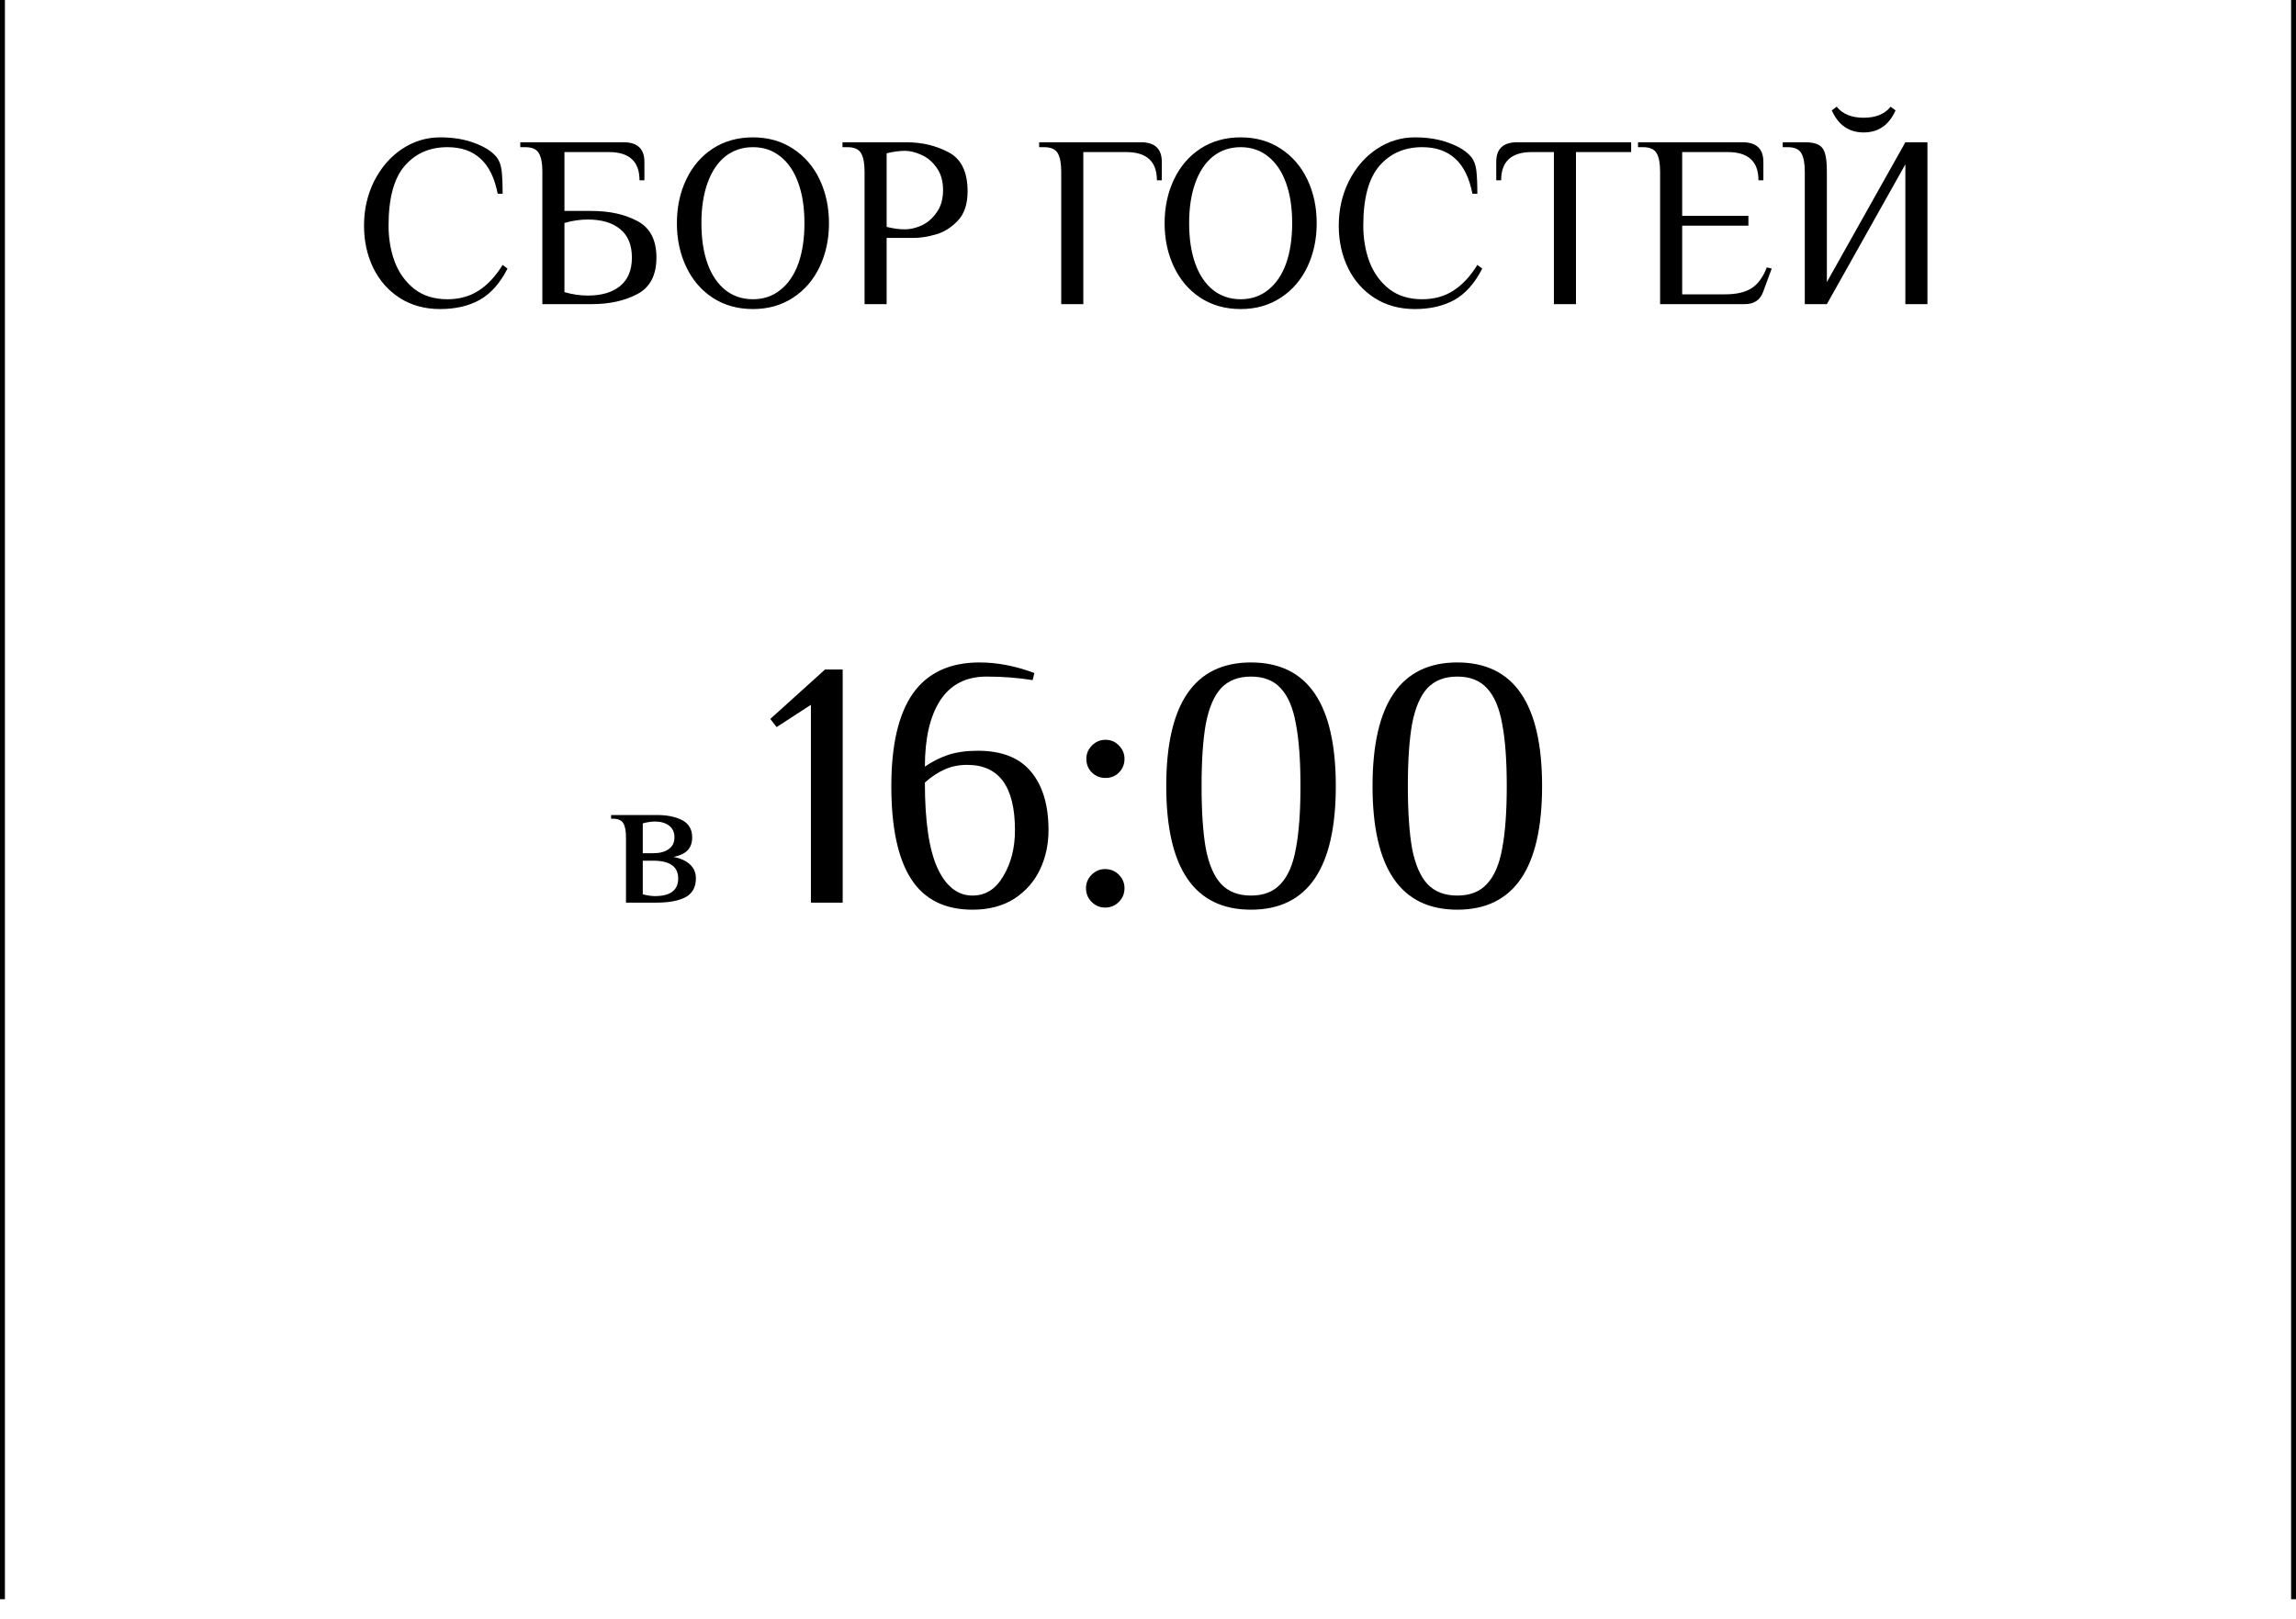 <?xml version="1.0" encoding="UTF-8"?> <svg xmlns="http://www.w3.org/2000/svg" width="234" height="165" viewBox="0 0 234 165" fill="none"><g clip-path="url(#clip0_2099_13)"><path d="M44.85 31.5C43.3 31.5 41.933 31.125 40.75 30.375C39.583 29.625 38.683 28.608 38.05 27.325C37.417 26.025 37.1 24.583 37.1 23C37.1 21.367 37.442 19.858 38.125 18.475C38.825 17.092 39.767 16 40.95 15.2C42.15 14.4 43.45 14 44.85 14C46.183 14 47.35 14.192 48.35 14.575C49.367 14.942 50.117 15.417 50.6 16C50.883 16.35 51.058 16.817 51.125 17.4C51.192 17.967 51.225 18.75 51.225 19.75H50.725C50.408 18.133 49.825 16.942 48.975 16.175C48.125 15.392 47 15 45.6 15C43.8 15 42.35 15.633 41.25 16.9C40.15 18.167 39.6 20.2 39.6 23C39.6 24.317 39.808 25.542 40.225 26.675C40.658 27.808 41.325 28.733 42.225 29.45C43.125 30.15 44.25 30.5 45.6 30.5C46.817 30.5 47.875 30.208 48.775 29.625C49.692 29.042 50.508 28.167 51.225 27L51.725 27.375C50.958 28.875 50.008 29.942 48.875 30.575C47.758 31.192 46.417 31.5 44.85 31.5ZM55.276 17.5C55.276 16.65 55.159 16.025 54.926 15.625C54.693 15.208 54.226 15 53.526 15H53.026V14.5H63.551C64.968 14.5 65.676 15.167 65.676 16.5V18.375H65.176C65.176 16.458 64.134 15.5 62.051 15.5H57.526V21.5H60.276C62.109 21.5 63.668 21.842 64.951 22.525C66.251 23.208 66.901 24.45 66.901 26.25C66.901 28.05 66.251 29.292 64.951 29.975C63.668 30.658 62.109 31 60.276 31H55.276V17.5ZM59.901 30.125C61.318 30.125 62.418 29.8 63.201 29.15C64.001 28.5 64.401 27.533 64.401 26.25C64.401 24.967 64.001 24 63.201 23.35C62.418 22.7 61.318 22.375 59.901 22.375C59.118 22.375 58.326 22.492 57.526 22.725V29.775C58.326 30.008 59.118 30.125 59.901 30.125ZM76.736 31.5C75.186 31.5 73.819 31.117 72.636 30.35C71.469 29.583 70.569 28.533 69.936 27.2C69.303 25.867 68.986 24.383 68.986 22.75C68.986 21.117 69.303 19.633 69.936 18.3C70.569 16.967 71.469 15.917 72.636 15.15C73.819 14.383 75.186 14 76.736 14C78.286 14 79.644 14.383 80.811 15.15C81.994 15.917 82.903 16.967 83.536 18.3C84.169 19.633 84.486 21.117 84.486 22.75C84.486 24.383 84.169 25.867 83.536 27.2C82.903 28.533 81.994 29.583 80.811 30.35C79.644 31.117 78.286 31.5 76.736 31.5ZM76.736 30.5C77.819 30.5 78.753 30.183 79.536 29.55C80.336 28.917 80.944 28.025 81.361 26.875C81.778 25.708 81.986 24.333 81.986 22.75C81.986 21.167 81.778 19.8 81.361 18.65C80.944 17.483 80.336 16.583 79.536 15.95C78.753 15.317 77.819 15 76.736 15C75.653 15 74.711 15.317 73.911 15.95C73.128 16.583 72.528 17.483 72.111 18.65C71.694 19.8 71.486 21.167 71.486 22.75C71.486 24.333 71.694 25.708 72.111 26.875C72.528 28.025 73.128 28.917 73.911 29.55C74.711 30.183 75.653 30.5 76.736 30.5ZM88.113 17.5C88.113 16.65 87.996 16.025 87.763 15.625C87.53 15.208 87.063 15 86.363 15H85.863V14.5H92.363C93.963 14.5 95.405 14.842 96.688 15.525C97.971 16.208 98.613 17.533 98.613 19.5C98.613 20.8 98.28 21.8 97.613 22.5C96.946 23.2 96.196 23.667 95.363 23.9C94.546 24.133 93.796 24.25 93.113 24.25H90.363V31H88.113V17.5ZM92.238 23.375C92.771 23.375 93.338 23.242 93.938 22.975C94.538 22.692 95.046 22.25 95.463 21.65C95.896 21.05 96.113 20.292 96.113 19.375C96.113 18.458 95.896 17.7 95.463 17.1C95.046 16.5 94.538 16.067 93.938 15.8C93.338 15.517 92.771 15.375 92.238 15.375C91.655 15.375 91.03 15.458 90.363 15.625V23.125C91.03 23.292 91.655 23.375 92.238 23.375ZM108.157 17.5C108.157 16.65 108.04 16.025 107.807 15.625C107.574 15.208 107.107 15 106.407 15H105.907V14.5H116.282C117.699 14.5 118.407 15.167 118.407 16.5V18.375H117.907C117.907 16.458 116.865 15.5 114.782 15.5H110.407V31H108.157V17.5ZM126.443 31.5C124.893 31.5 123.526 31.117 122.343 30.35C121.176 29.583 120.276 28.533 119.643 27.2C119.01 25.867 118.693 24.383 118.693 22.75C118.693 21.117 119.01 19.633 119.643 18.3C120.276 16.967 121.176 15.917 122.343 15.15C123.526 14.383 124.893 14 126.443 14C127.993 14 129.351 14.383 130.518 15.15C131.701 15.917 132.61 16.967 133.243 18.3C133.876 19.633 134.193 21.117 134.193 22.75C134.193 24.383 133.876 25.867 133.243 27.2C132.61 28.533 131.701 29.583 130.518 30.35C129.351 31.117 127.993 31.5 126.443 31.5ZM126.443 30.5C127.526 30.5 128.46 30.183 129.243 29.55C130.043 28.917 130.651 28.025 131.068 26.875C131.485 25.708 131.693 24.333 131.693 22.75C131.693 21.167 131.485 19.8 131.068 18.65C130.651 17.483 130.043 16.583 129.243 15.95C128.46 15.317 127.526 15 126.443 15C125.36 15 124.418 15.317 123.618 15.95C122.835 16.583 122.235 17.483 121.818 18.65C121.401 19.8 121.193 21.167 121.193 22.75C121.193 24.333 121.401 25.708 121.818 26.875C122.235 28.025 122.835 28.917 123.618 29.55C124.418 30.183 125.36 30.5 126.443 30.5ZM144.191 31.5C142.641 31.5 141.274 31.125 140.091 30.375C138.924 29.625 138.024 28.608 137.391 27.325C136.757 26.025 136.441 24.583 136.441 23C136.441 21.367 136.782 19.858 137.466 18.475C138.166 17.092 139.107 16 140.291 15.2C141.491 14.4 142.791 14 144.191 14C145.524 14 146.691 14.192 147.691 14.575C148.707 14.942 149.457 15.417 149.941 16C150.224 16.35 150.399 16.817 150.466 17.4C150.532 17.967 150.566 18.75 150.566 19.75H150.066C149.749 18.133 149.166 16.942 148.316 16.175C147.466 15.392 146.341 15 144.941 15C143.141 15 141.691 15.633 140.591 16.9C139.491 18.167 138.941 20.2 138.941 23C138.941 24.317 139.149 25.542 139.566 26.675C139.999 27.808 140.666 28.733 141.566 29.45C142.466 30.15 143.591 30.5 144.941 30.5C146.157 30.5 147.216 30.208 148.116 29.625C149.032 29.042 149.849 28.167 150.566 27L151.066 27.375C150.299 28.875 149.349 29.942 148.216 30.575C147.099 31.192 145.757 31.5 144.191 31.5ZM158.367 15.5H156.117C154.033 15.5 152.992 16.458 152.992 18.375H152.492V16.5C152.492 15.167 153.2 14.5 154.617 14.5H166.242V15.5H160.617V31H158.367V15.5ZM169.192 17.5C169.192 16.65 169.075 16.025 168.842 15.625C168.609 15.208 168.142 15 167.442 15H166.942V14.5H177.592C179.009 14.5 179.717 15.167 179.717 16.5V18.375H179.217C179.217 16.458 178.175 15.5 176.092 15.5H171.442V22H178.192V23H171.442V30H175.817C176.967 30 177.867 29.792 178.517 29.375C179.167 28.958 179.684 28.25 180.067 27.25L180.567 27.375L179.692 29.75C179.392 30.583 178.767 31 177.817 31H169.192V17.5ZM183.938 17.5C183.938 16.65 183.821 16.025 183.588 15.625C183.355 15.208 182.888 15 182.188 15H181.688V14.5H183.938C184.555 14.5 185.013 14.583 185.313 14.75C185.63 14.9 185.855 15.183 185.988 15.6C186.121 16.017 186.188 16.65 186.188 17.5V28.75L194.188 14.5H196.438V31H194.188V16.75L186.188 31H183.938V17.5ZM189.938 13.5C188.438 13.5 187.355 12.75 186.688 11.25L187.188 10.875C187.788 11.625 188.705 12 189.938 12C191.171 12 192.088 11.625 192.688 10.875L193.188 11.25C192.521 12.75 191.438 13.5 189.938 13.5Z" fill="black"></path><path d="M82.644 92V71.84L79.152 74.108L78.504 73.28L84.084 68.24H85.884V92H82.644ZM99.121 92.72C96.289 92.72 94.201 91.676 92.857 89.588C91.513 87.5 90.841 84.344 90.841 80.12C90.841 75.92 91.573 72.776 93.037 70.688C94.525 68.576 96.793 67.52 99.841 67.52C101.641 67.52 103.501 67.88 105.421 68.6L105.241 69.32C103.753 69.08 102.193 68.96 100.561 68.96C98.449 68.96 96.865 69.776 95.809 71.408C94.777 73.016 94.261 75.26 94.261 78.14C94.981 77.636 95.761 77.24 96.601 76.952C97.465 76.664 98.485 76.52 99.661 76.52C102.109 76.52 103.921 77.24 105.097 78.68C106.273 80.096 106.861 82.076 106.861 84.62C106.861 86.06 106.573 87.392 105.997 88.616C105.421 89.84 104.545 90.836 103.369 91.604C102.193 92.348 100.777 92.72 99.121 92.72ZM99.121 91.28C100.441 91.28 101.485 90.62 102.253 89.3C103.045 87.98 103.441 86.42 103.441 84.62C103.441 80.18 101.821 77.96 98.581 77.96C97.717 77.96 96.949 78.116 96.277 78.428C95.605 78.716 94.933 79.16 94.261 79.76C94.261 83.72 94.693 86.636 95.557 88.508C96.421 90.356 97.609 91.28 99.121 91.28ZM112.661 79.292C112.133 79.292 111.677 79.112 111.293 78.752C110.909 78.368 110.717 77.9 110.717 77.348C110.717 76.82 110.909 76.364 111.293 75.98C111.677 75.596 112.133 75.404 112.661 75.404C113.213 75.404 113.669 75.596 114.029 75.98C114.413 76.364 114.605 76.82 114.605 77.348C114.605 77.9 114.413 78.368 114.029 78.752C113.669 79.112 113.213 79.292 112.661 79.292ZM112.625 92.504C112.097 92.504 111.641 92.312 111.257 91.928C110.873 91.544 110.681 91.076 110.681 90.524C110.681 89.996 110.873 89.54 111.257 89.156C111.641 88.772 112.097 88.58 112.625 88.58C113.177 88.58 113.645 88.772 114.029 89.156C114.413 89.54 114.605 89.996 114.605 90.524C114.605 91.076 114.413 91.544 114.029 91.928C113.645 92.312 113.177 92.504 112.625 92.504ZM127.5 92.72C121.74 92.72 118.86 88.52 118.86 80.12C118.86 71.72 121.74 67.52 127.5 67.52C133.26 67.52 136.14 71.72 136.14 80.12C136.14 88.52 133.26 92.72 127.5 92.72ZM127.5 91.28C128.796 91.28 129.804 90.884 130.524 90.092C131.268 89.3 131.784 88.1 132.072 86.492C132.384 84.86 132.54 82.736 132.54 80.12C132.54 77.504 132.384 75.392 132.072 73.784C131.784 72.152 131.268 70.94 130.524 70.148C129.804 69.356 128.796 68.96 127.5 68.96C126.204 68.96 125.184 69.356 124.44 70.148C123.72 70.94 123.204 72.152 122.892 73.784C122.604 75.392 122.46 77.504 122.46 80.12C122.46 82.736 122.604 84.86 122.892 86.492C123.204 88.1 123.72 89.3 124.44 90.092C125.184 90.884 126.204 91.28 127.5 91.28ZM148.524 92.72C142.764 92.72 139.884 88.52 139.884 80.12C139.884 71.72 142.764 67.52 148.524 67.52C154.284 67.52 157.164 71.72 157.164 80.12C157.164 88.52 154.284 92.72 148.524 92.72ZM148.524 91.28C149.82 91.28 150.828 90.884 151.548 90.092C152.292 89.3 152.808 88.1 153.096 86.492C153.408 84.86 153.564 82.736 153.564 80.12C153.564 77.504 153.408 75.392 153.096 73.784C152.808 72.152 152.292 70.94 151.548 70.148C150.828 69.356 149.82 68.96 148.524 68.96C147.228 68.96 146.208 69.356 145.464 70.148C144.744 70.94 144.228 72.152 143.916 73.784C143.628 75.392 143.484 77.504 143.484 80.12C143.484 82.736 143.628 84.86 143.916 86.492C144.228 88.1 144.744 89.3 145.464 90.092C146.208 90.884 147.228 91.28 148.524 91.28Z" fill="black"></path><path d="M0 163L7.12496e-06 -3.57628e-06" stroke="black"></path><path d="M234 163L234 -3.57628e-06" stroke="black"></path><path d="M63.799 85.35C63.799 84.704 63.71 84.229 63.533 83.925C63.355 83.608 63.001 83.45 62.469 83.45H62.279V83.07H66.934C67.998 83.07 68.865 83.247 69.537 83.602C70.208 83.957 70.544 84.539 70.544 85.35C70.544 85.895 70.392 86.332 70.088 86.661C69.784 86.978 69.302 87.206 68.644 87.345C69.378 87.484 69.942 87.744 70.335 88.124C70.727 88.491 70.924 88.96 70.924 89.53C70.924 90.429 70.569 91.069 69.86 91.449C69.163 91.816 68.188 92 66.934 92H63.799V85.35ZM66.554 86.965C67.238 86.965 67.77 86.826 68.15 86.547C68.542 86.268 68.739 85.869 68.739 85.35C68.739 84.831 68.555 84.432 68.188 84.153C67.82 83.874 67.339 83.735 66.744 83.735C66.554 83.735 66.338 83.754 66.098 83.792C65.857 83.83 65.661 83.874 65.509 83.925V86.965H66.554ZM66.744 91.335C68.327 91.335 69.119 90.733 69.119 89.53C69.119 88.327 68.264 87.725 66.554 87.725H65.509V91.145C65.661 91.196 65.857 91.24 66.098 91.278C66.338 91.316 66.554 91.335 66.744 91.335Z" fill="black"></path></g><defs><clipPath id="clip0_2099_13"><rect width="234" height="165" fill="white"></rect></clipPath></defs></svg> 